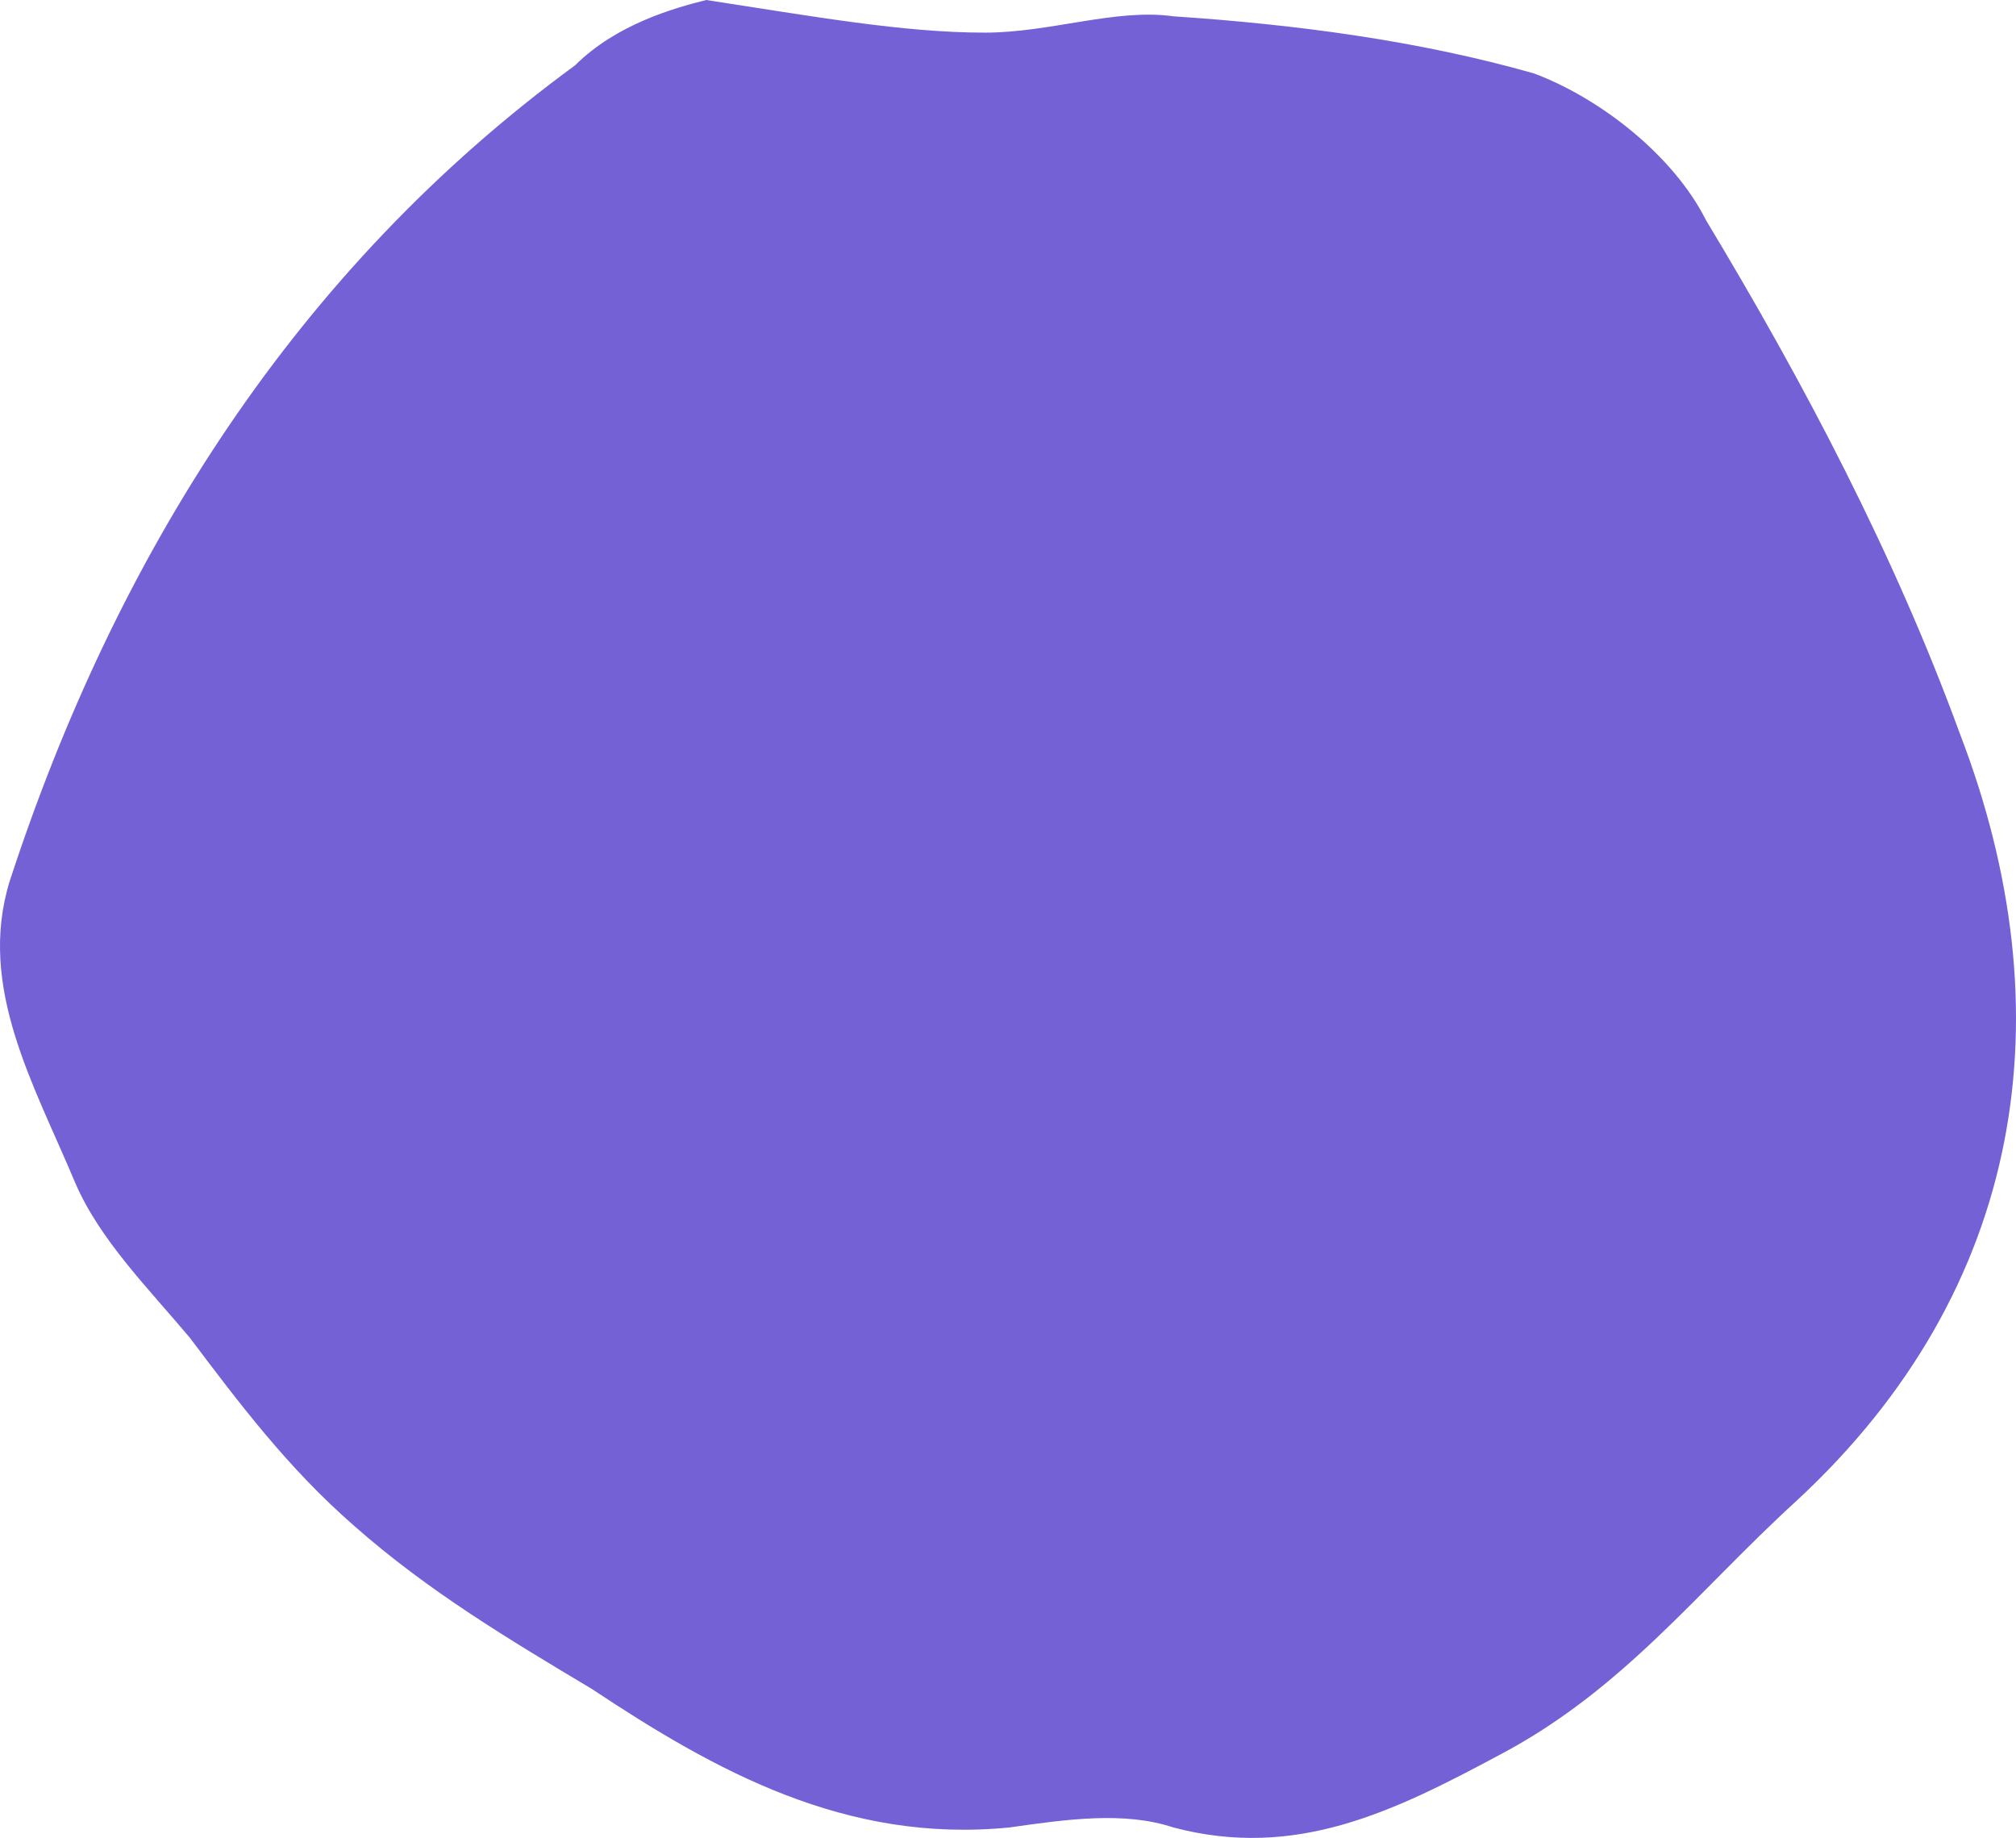 <svg xmlns="http://www.w3.org/2000/svg" fill="none" viewBox="0 0 441 402" height="402" width="441">
<path fill="#7461D6" d="M154.498 0C177.802 3.569 197.521 7.138 215.447 7.138C229.788 7.138 244.129 1.784 256.678 3.569C283.567 5.353 310.457 8.922 335.554 16.06C349.895 21.413 366.028 33.904 373.198 48.179C394.71 83.868 414.429 121.34 428.77 160.597C452.074 221.267 443.111 281.938 392.918 328.332C371.406 347.961 355.272 369.374 328.383 383.649C305.079 396.14 283.567 406.847 256.678 399.709C245.922 396.14 233.374 397.924 220.825 399.709C184.973 403.278 156.291 387.218 129.402 369.374C111.475 358.667 93.549 347.961 77.415 333.686C63.074 321.195 52.318 306.919 41.562 292.644C32.599 281.938 21.843 271.231 16.466 258.74C7.502 237.327 -5.046 215.914 2.125 192.717C25.429 121.34 64.867 58.886 125.816 14.275C134.779 5.353 147.328 1.784 154.498 0Z"></path>
</svg>
